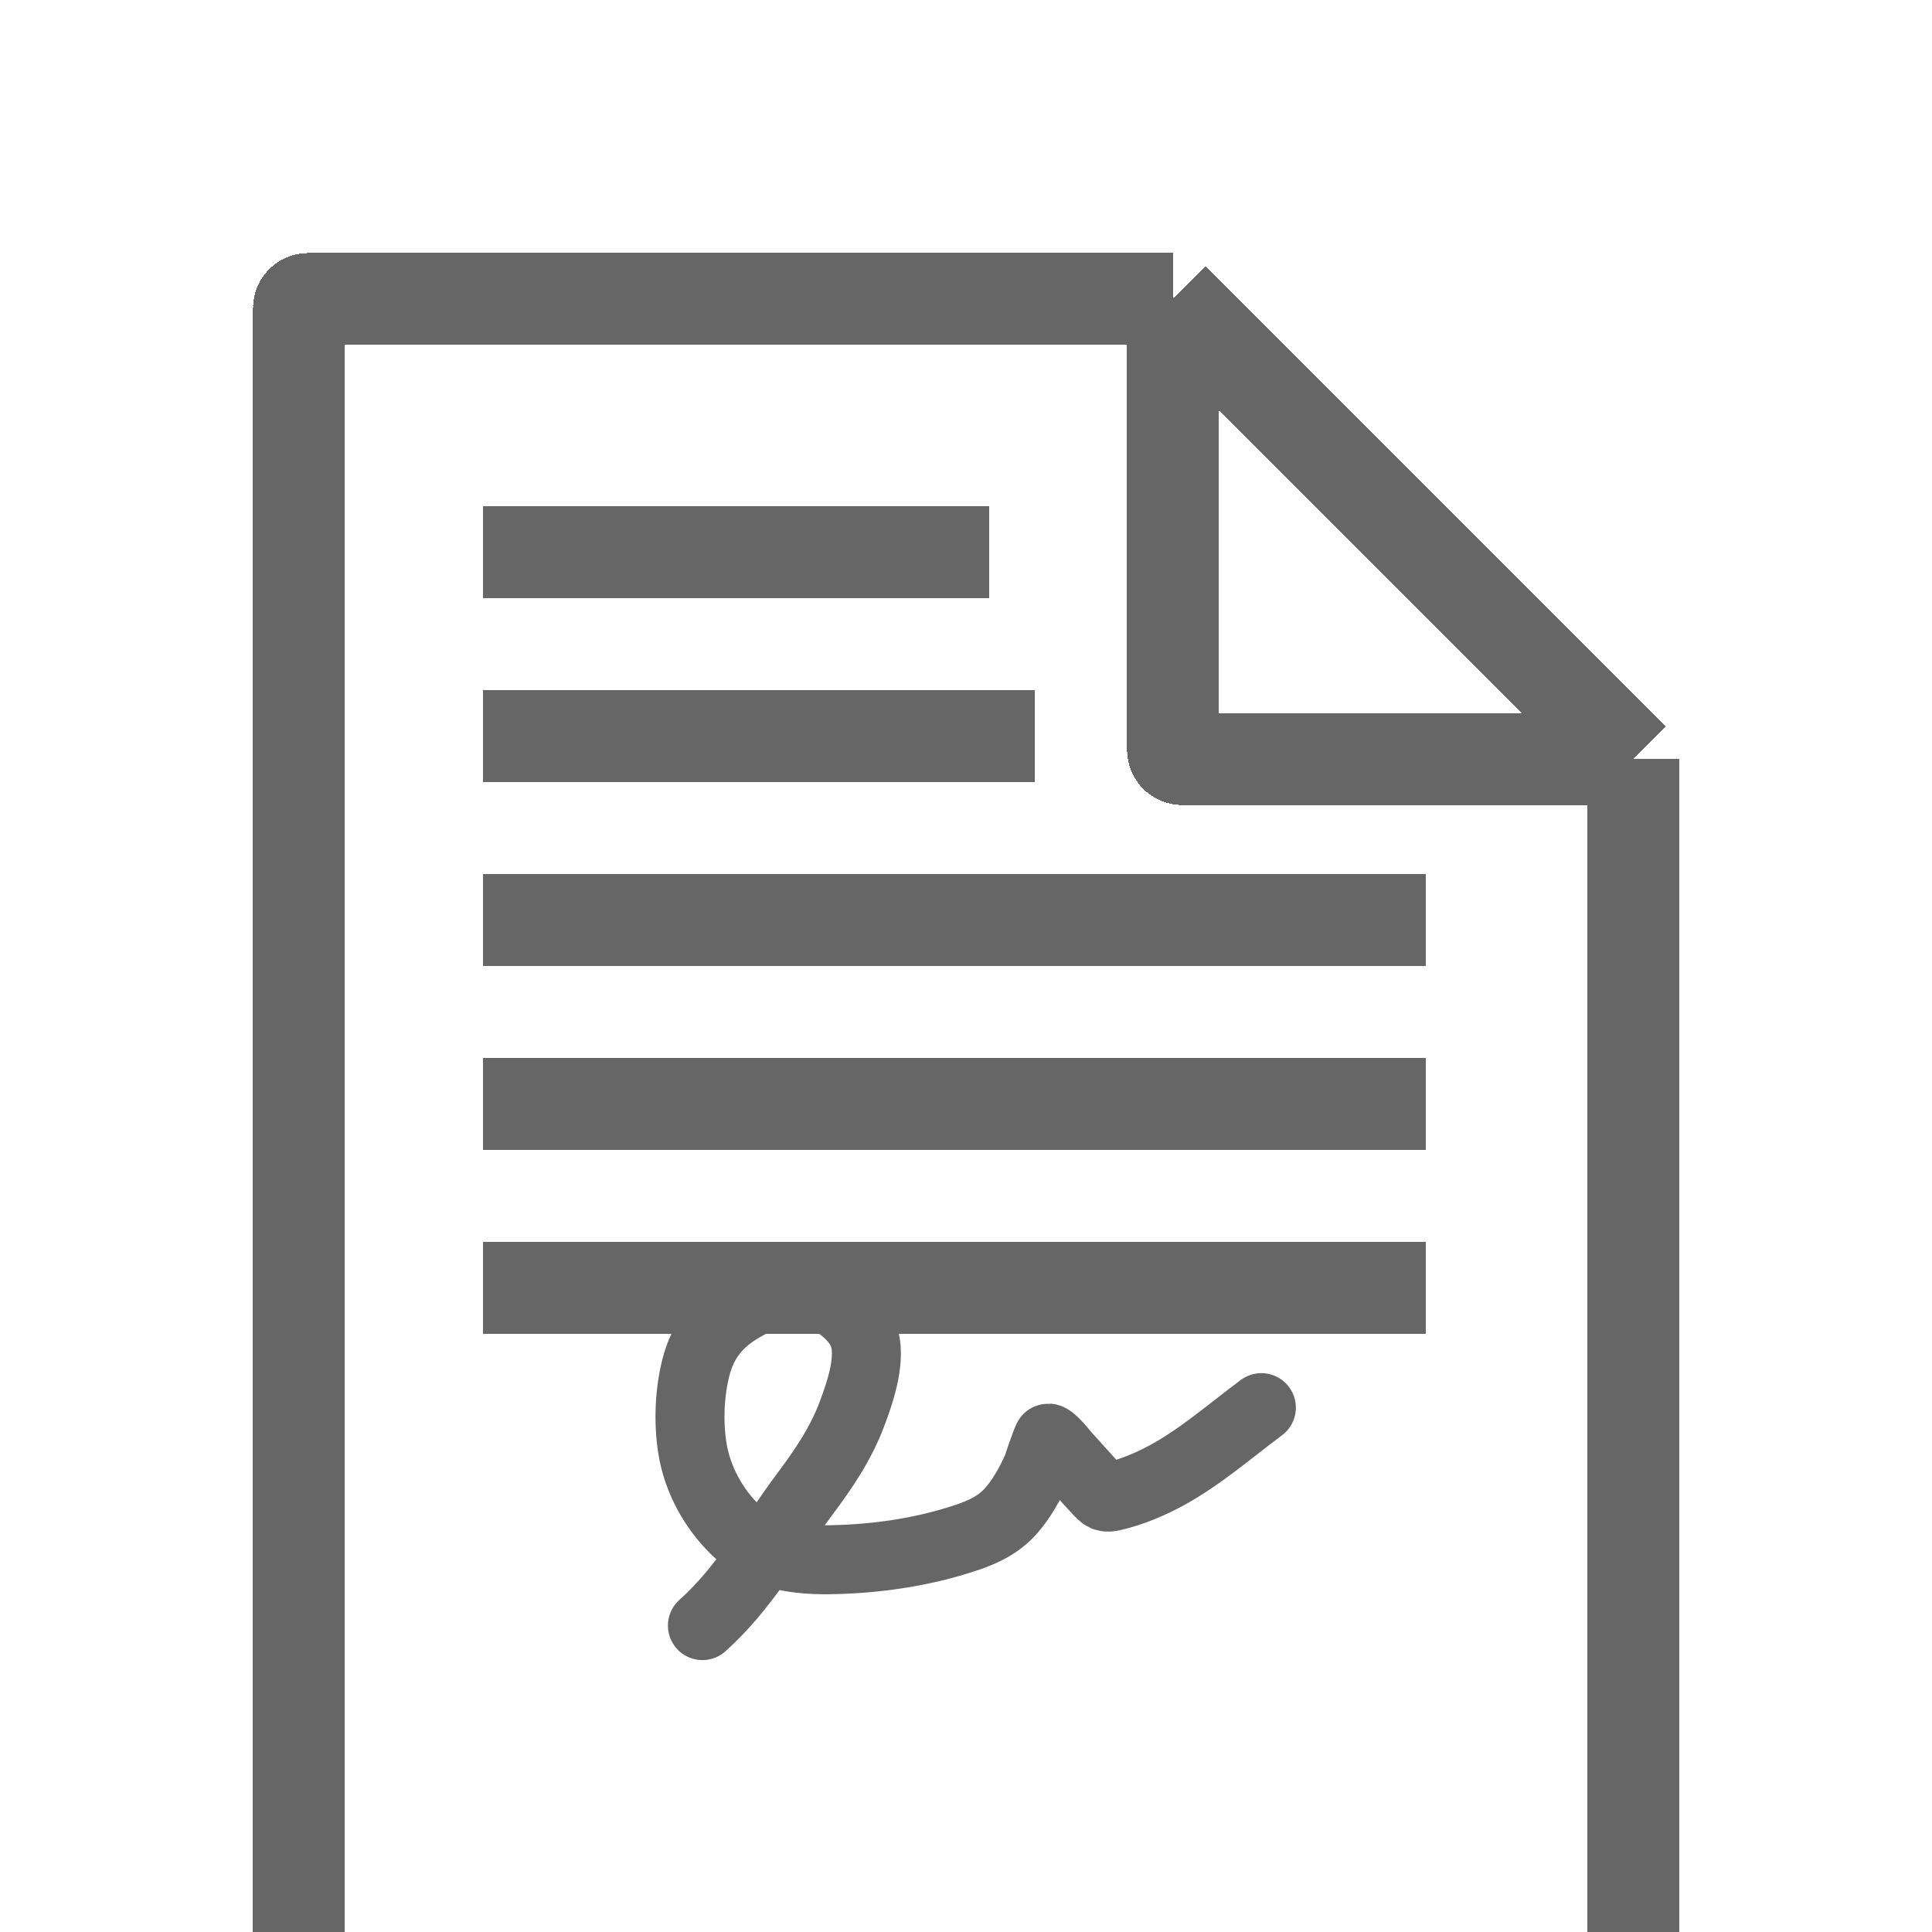 <svg width="42" height="42" viewBox="0 0 42 42" fill="none" xmlns="http://www.w3.org/2000/svg">
<g filter="url(#filter0_d_143_8)">
<path d="M35.5 12.5V39.3C35.5 39.41 35.41 39.5 35.3 39.5H6.7C6.59 39.5 6.5 39.41 6.5 39.3V2.7C6.5 2.59 6.59 2.5 6.7 2.5H25.5M35.5 12.5L25.5 2.5M35.5 12.5H25.7C25.59 12.5 25.5 12.411 25.5 12.3V2.5M10.5 8H21.5M10.5 12H22.5M10.5 16H22.5H31M31 20H10.5M10.5 24H31" stroke="#666666" stroke-width="2" shape-rendering="crispEdges"/>
</g>
<path d="M15.27 35.339C16.188 34.517 16.762 33.465 17.49 32.489C17.906 31.931 18.284 31.378 18.527 30.722C18.704 30.248 18.956 29.518 18.769 29.013C18.601 28.559 18.05 28.209 17.617 28.053C17.124 27.876 16.564 28.181 16.145 28.42C15.614 28.722 15.28 29.129 15.129 29.724C14.989 30.274 14.963 30.909 15.05 31.47C15.155 32.15 15.509 32.802 16.007 33.277C16.648 33.889 17.486 33.934 18.326 33.899C19.224 33.862 20.125 33.719 20.98 33.436C21.362 33.31 21.697 33.157 21.971 32.853C22.209 32.587 22.39 32.256 22.536 31.933C22.539 31.926 22.765 31.259 22.785 31.261C22.882 31.271 23.131 31.595 23.157 31.623C23.393 31.881 23.624 32.145 23.863 32.401C23.99 32.537 24.022 32.573 24.206 32.529C24.615 32.431 25.012 32.265 25.38 32.063C26.113 31.66 26.752 31.099 27.421 30.601" stroke="#666666" stroke-width="1.5" stroke-linecap="round"/>
<defs>
<filter id="filter0_d_143_8" x="1.5" y="1.5" width="39" height="47" filterUnits="userSpaceOnUse" color-interpolation-filters="sRGB">
<feFlood flood-opacity="0" result="BackgroundImageFix"/>
<feColorMatrix in="SourceAlpha" type="matrix" values="0 0 0 0 0 0 0 0 0 0 0 0 0 0 0 0 0 0 127 0" result="hardAlpha"/>
<feOffset dy="4"/>
<feGaussianBlur stdDeviation="2"/>
<feComposite in2="hardAlpha" operator="out"/>
<feColorMatrix type="matrix" values="0 0 0 0 0 0 0 0 0 0 0 0 0 0 0 0 0 0 0.25 0"/>
<feBlend mode="normal" in2="BackgroundImageFix" result="effect1_dropShadow_143_8"/>
<feBlend mode="normal" in="SourceGraphic" in2="effect1_dropShadow_143_8" result="shape"/>
</filter>
</defs>
</svg>
